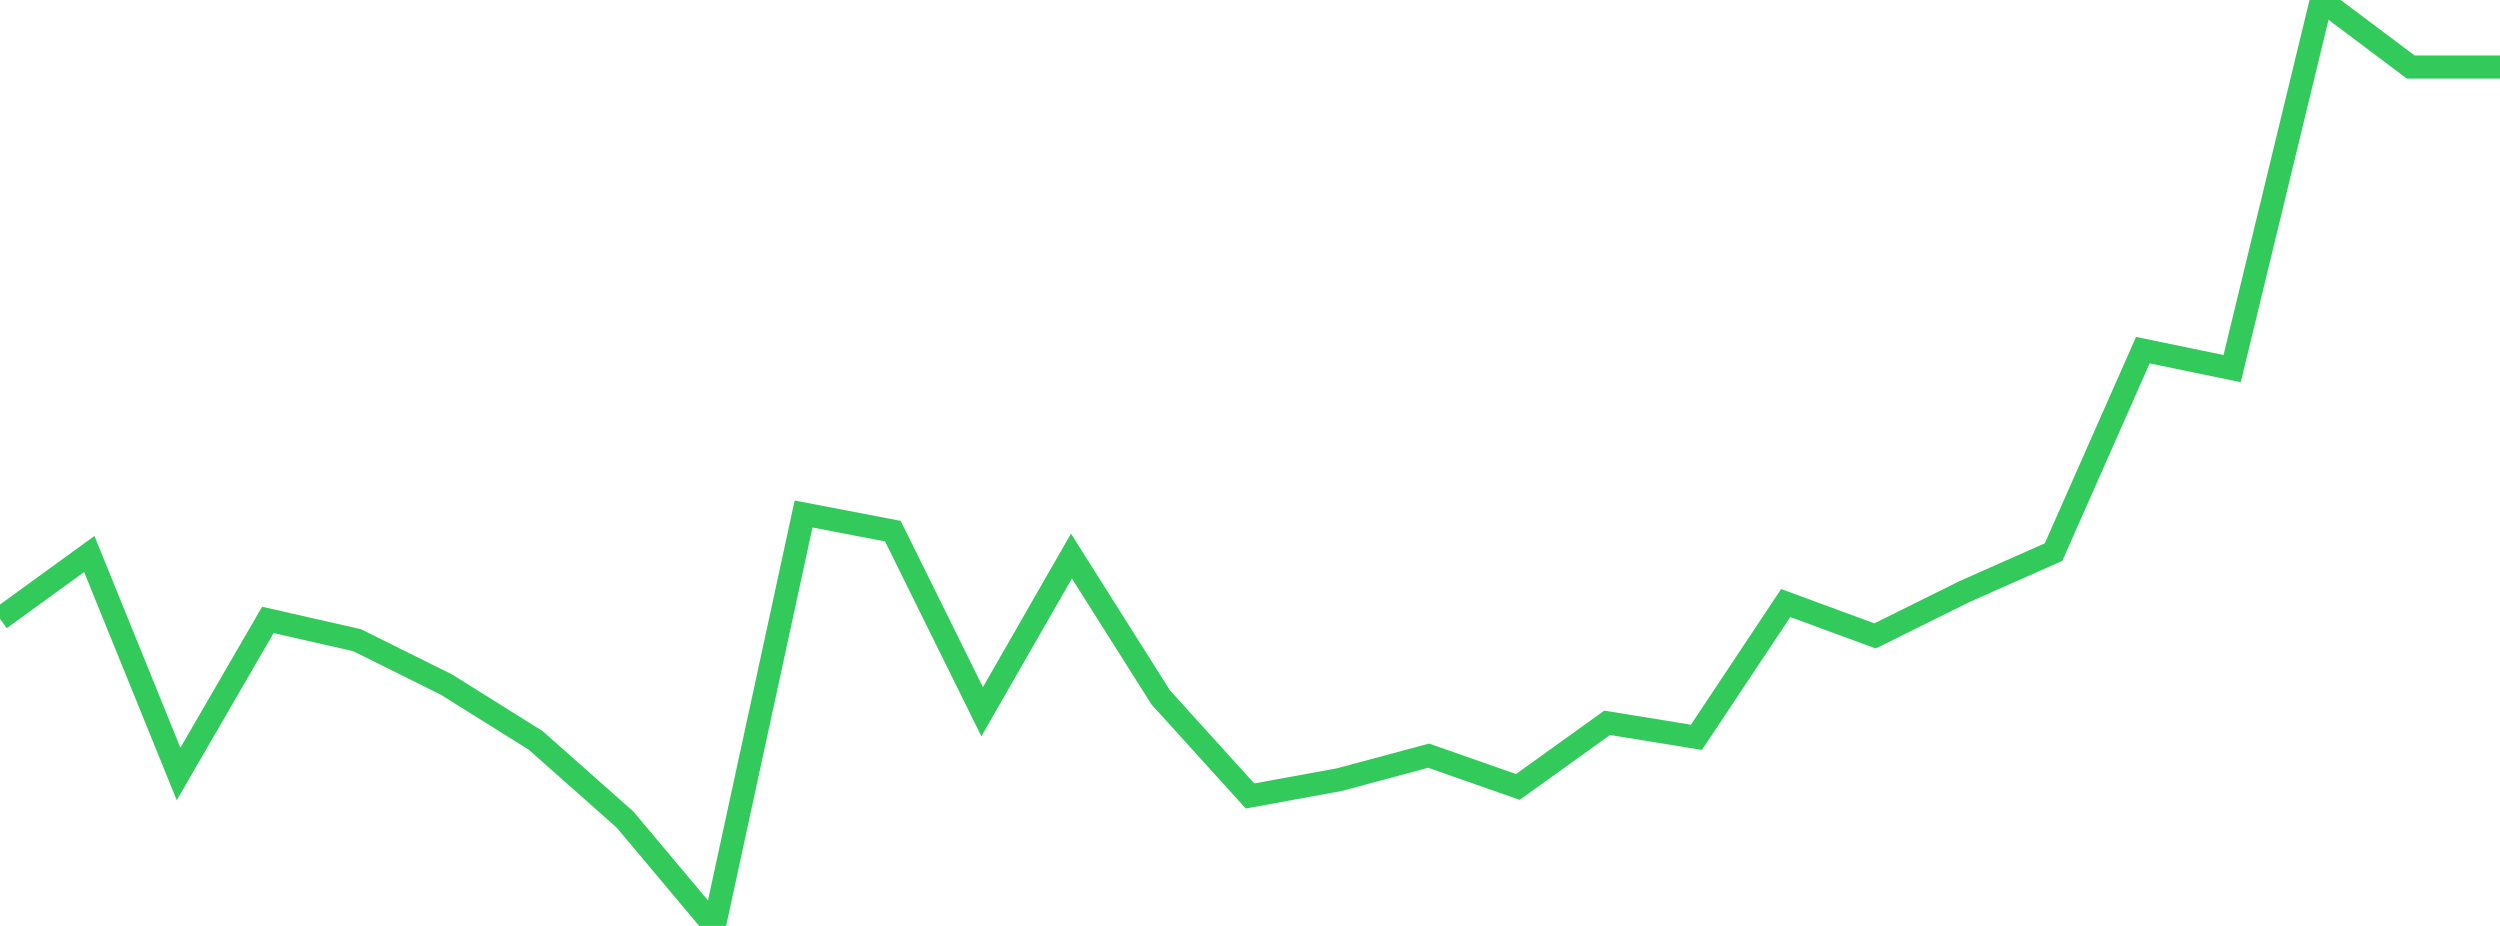 <?xml version="1.0" standalone="no"?>
<!DOCTYPE svg PUBLIC "-//W3C//DTD SVG 1.1//EN" "http://www.w3.org/Graphics/SVG/1.1/DTD/svg11.dtd">

<svg width="135" height="50" viewBox="0 0 135 50" preserveAspectRatio="none" 
  xmlns="http://www.w3.org/2000/svg"
  xmlns:xlink="http://www.w3.org/1999/xlink">


<polyline points="0.0, 33.415 4.821, 29.916 9.643, 41.794 14.464, 33.475 19.286, 34.571 24.107, 36.967 28.929, 39.983 33.75, 44.256 38.571, 50.0 43.393, 27.756 48.214, 28.681 53.036, 38.433 57.857, 30.028 62.679, 37.66 67.5, 42.982 72.321, 42.102 77.143, 40.806 81.964, 42.495 86.786, 39.032 91.607, 39.815 96.429, 32.564 101.25, 34.34 106.071, 31.95 110.893, 29.812 115.714, 18.908 120.536, 19.905 125.357, 0.0 130.179, 3.619 135.0, 3.619" fill="none" stroke="#32ca5b" stroke-width="1.25"/>

</svg>